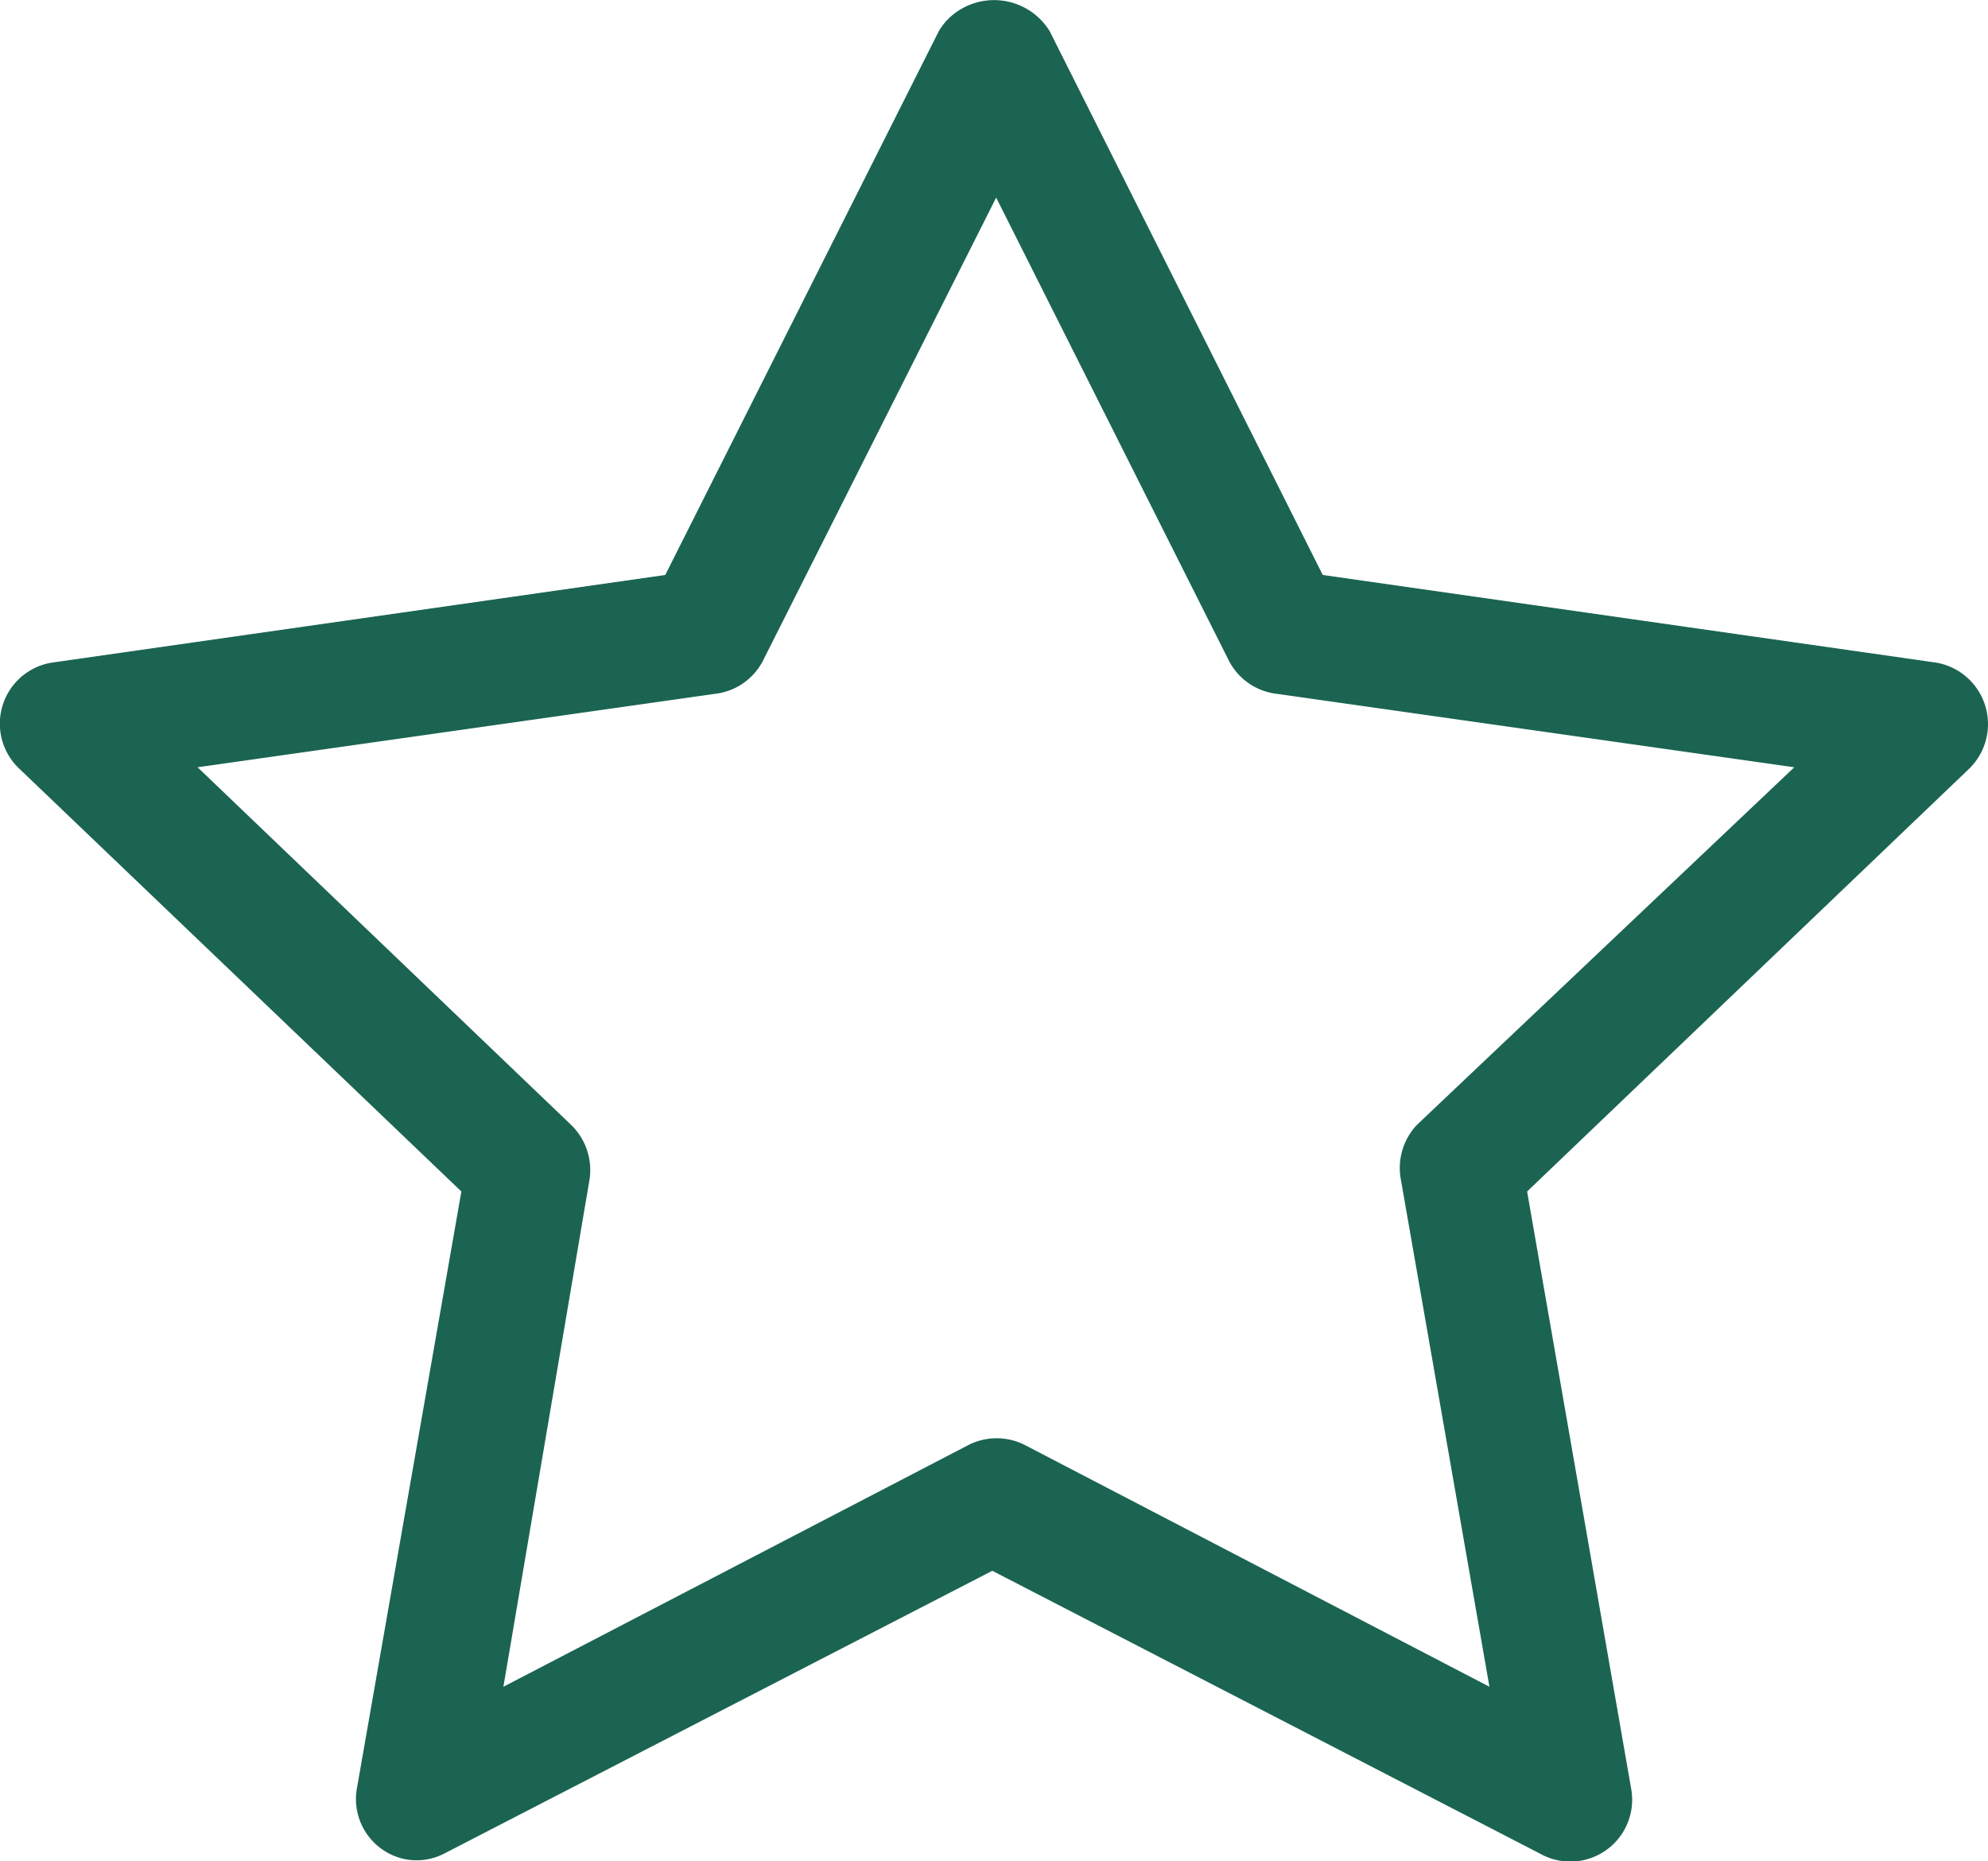 <svg xmlns="http://www.w3.org/2000/svg" viewBox="0 0 41.15 38.52"><defs><style>.cls-1{fill:#1b6452;}</style></defs><g id="レイヤー_2" data-name="レイヤー 2"><g id="PC"><path class="cls-1" d="M40.05,13.71,27.38,11.9,21.73.65A1.35,1.35,0,0,0,19.89.19a1.27,1.27,0,0,0-.46.46L13.77,11.9,1.1,13.71a1.28,1.28,0,0,0-.7,2.2l9.15,8.75L7.39,37a1.27,1.27,0,0,0,1,1.48,1.25,1.25,0,0,0,.81-.12l11.34-5.85,11.33,5.85A1.28,1.28,0,0,0,33.76,37L31.61,24.66l9.15-8.75a1.29,1.29,0,0,0-.71-2.2ZM29.33,23.28A1.3,1.3,0,0,0,29,24.43l1.83,10.48-9.61-5a1.29,1.29,0,0,0-1.18,0l-9.62,5L12.2,24.43a1.3,1.3,0,0,0-.38-1.15l-7.73-7.4L14.8,14.36a1.28,1.28,0,0,0,1-.7l4.82-9.57,4.81,9.57a1.28,1.28,0,0,0,1,.7l10.71,1.52Z"/></g></g></svg>
